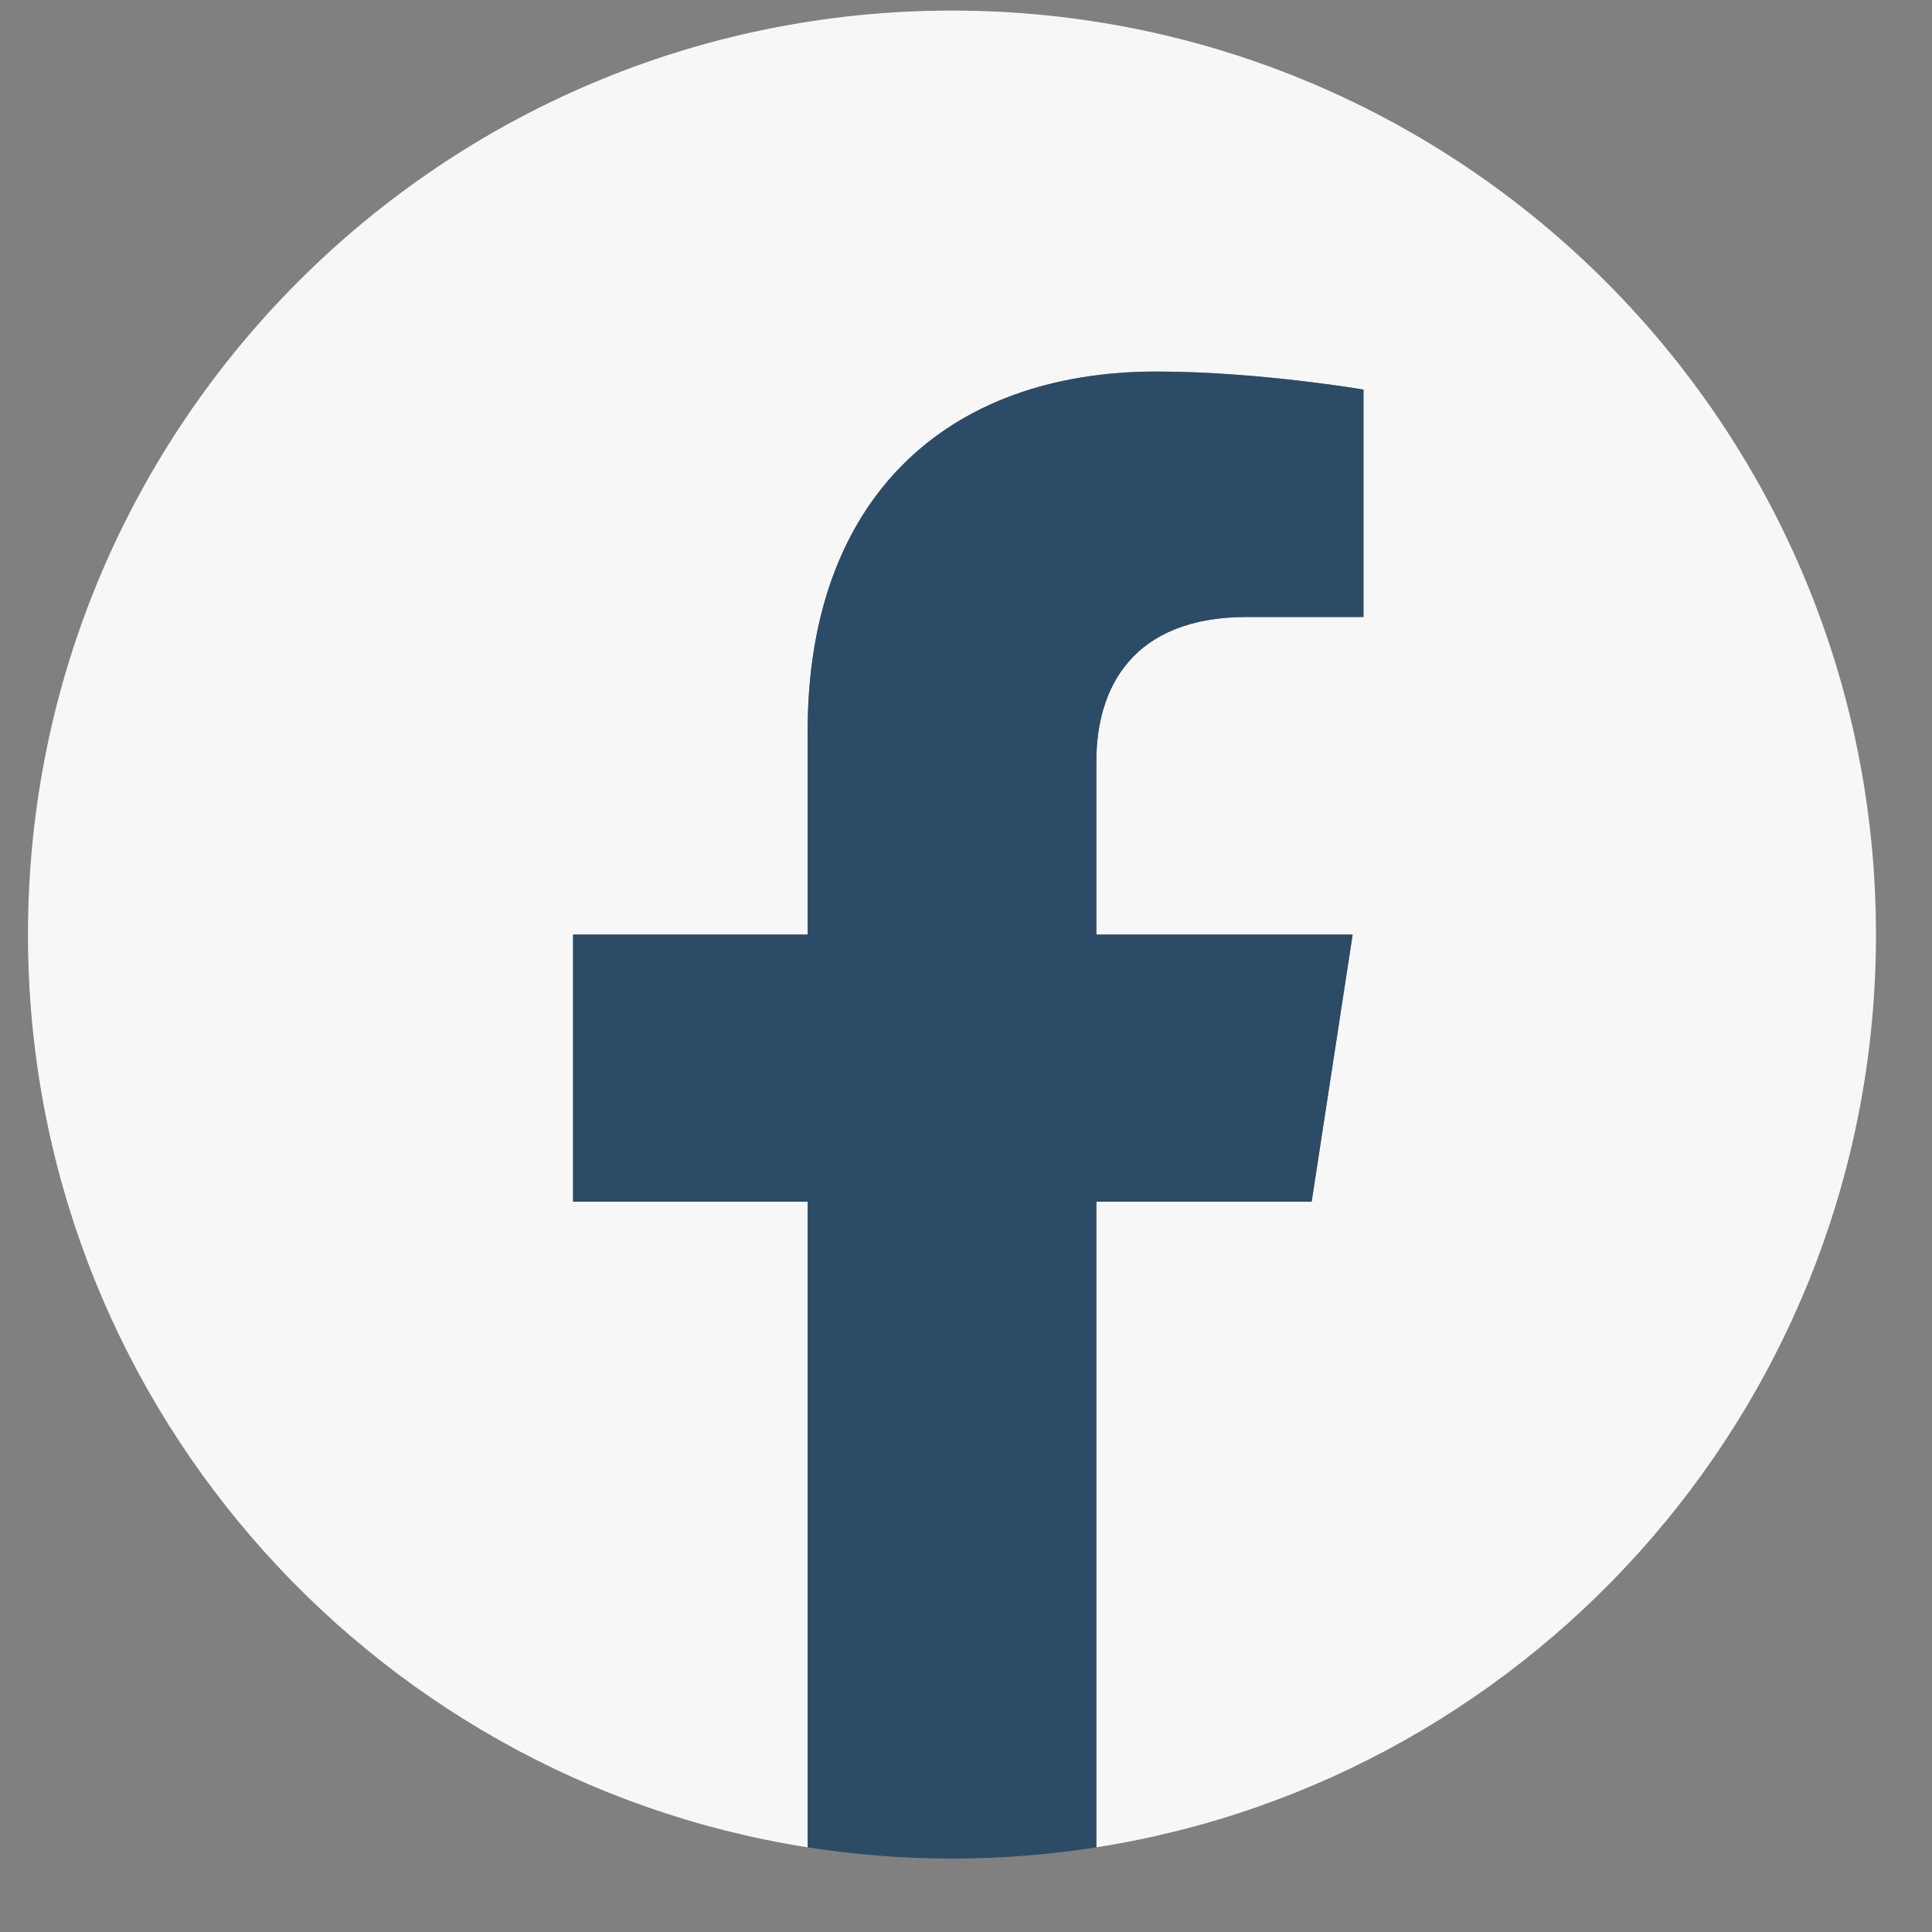 <svg width="23" height="23" viewBox="0 0 23 23" fill="none" xmlns="http://www.w3.org/2000/svg">
<rect x="0" y="0" width="23" height="23" fill="#808080" stroke="none"/>
<g clip-path="url(#clip0_3446_6428)">
<path d="M22.333 11.126C22.333 5.051 17.408 0.126 11.333 0.126C5.258 0.126 0.333 5.051 0.333 11.126C0.333 16.616 4.356 21.167 9.615 21.992V14.306H6.822V11.126H9.615V8.703C9.615 5.946 11.257 4.423 13.77 4.423C14.973 4.423 16.232 4.638 16.232 4.638V7.345H14.845C13.478 7.345 13.052 8.193 13.052 9.063V11.126H16.103L15.615 14.306H13.052V21.992C18.311 21.167 22.333 16.616 22.333 11.126Z" fill="#F7F7F8"/>
<path d="M15.615 14.306L16.103 11.126H13.052V9.063C13.052 8.193 13.478 7.345 14.845 7.345H16.232V4.638C16.232 4.638 14.973 4.423 13.769 4.423C11.257 4.423 9.615 5.946 9.615 8.703V11.126H6.822V14.306H9.615V21.992C10.183 22.081 10.758 22.126 11.333 22.126C11.909 22.126 12.483 22.081 13.052 21.992V14.306H15.615Z" fill="#2C4B66"/>
</g>
<defs>
<clipPath id="clip0_3446_6428">
<rect width="22" height="22" fill="white" transform="translate(0.333 0.126)"/>
</clipPath>
</defs>
</svg>
